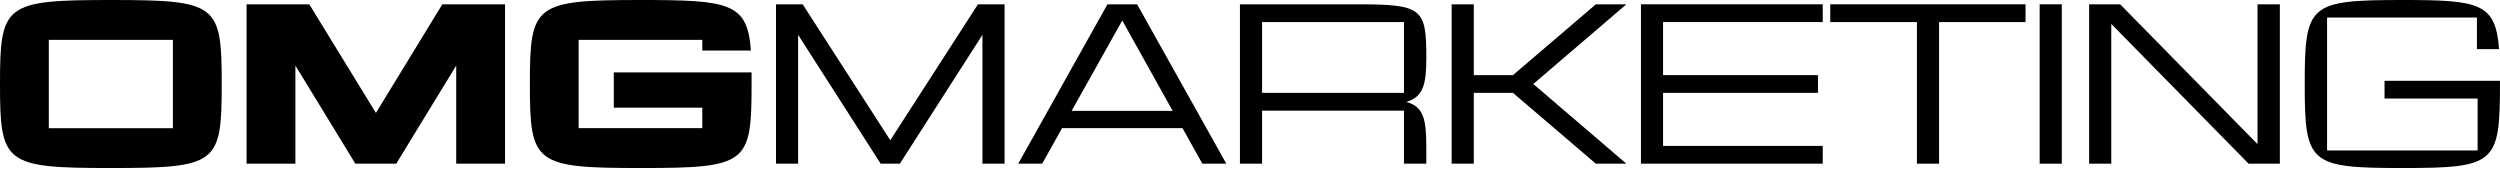 <svg width="263" height="18" viewBox="0 0 263 18" fill="none" xmlns="http://www.w3.org/2000/svg">
<path d="M23.325 8.838C23.325 17.22 22.894 17.676 11.686 17.676C0.478 17.676 0 17.221 0 8.838C0 0.455 0.48 0 11.686 0C22.892 0 23.325 0.455 23.325 8.838ZM18.19 4.193H5.135V13.486H18.19V4.193Z" fill="black"/>
<path d="M53.129 0.456V17.221H47.994V6.899L41.683 17.221H37.386L31.075 6.899V17.221H25.94V0.456H32.539L39.546 11.879L46.53 0.456H53.129Z" fill="black"/>
<path d="M79.067 8.838C79.067 17.22 78.637 17.676 67.429 17.676C56.221 17.676 55.742 17.221 55.742 8.838C55.742 0.455 56.223 0 67.429 0C76.763 0 78.637 0.312 78.995 5.317H73.883V4.191H60.875V13.483H73.883V11.328H64.571V7.617H79.065V8.838H79.067Z" fill="black"/>
<path d="M105.68 0.456V17.221H103.353V3.665L94.665 17.221H92.648L83.962 3.665V17.221H81.635V0.456H84.442L93.659 14.754L102.875 0.456H105.682H105.68Z" fill="black"/>
<path d="M124.396 13.483H111.727L109.639 17.219H107.119L116.503 0.454H119.624L129.008 17.219H126.488L124.401 13.483H124.396ZM123.365 11.664L118.062 2.157L112.735 11.664H123.365Z" fill="black"/>
<path d="M150.049 15.591V17.219H147.697V11.64H132.77V17.219H130.442V0.454H142.897C149.616 0.454 150.049 0.909 150.049 6.033C150.049 8.716 149.808 10.177 147.937 10.728C149.808 11.208 150.049 12.621 150.049 15.591ZM147.697 2.322H132.77V9.772H147.697V2.322Z" fill="black"/>
<path d="M161.303 8.838L171.094 17.219H167.879L159.168 9.772H155.041V17.219H152.714V0.454H155.041V7.901H159.168L167.879 0.454H171.094L161.303 8.835V8.838Z" fill="black"/>
<path d="M174.954 2.322V7.902H191.249V9.77H174.954V15.349H191.753V17.217H172.627V0.452H191.753V2.32H174.954V2.322Z" fill="black"/>
<path d="M213.086 2.322H203.99V17.219H201.662V2.322H192.543V0.454H213.086V2.322Z" fill="black"/>
<path d="M214.573 17.219V0.454H216.9V17.219H214.573Z" fill="black"/>
<path d="M239.841 0.456V17.221H236.553L222.106 2.516V17.221H219.779V0.456H223.043L237.49 15.161V0.456H239.841Z" fill="black"/>
<path d="M262.998 8.838C262.998 17.22 262.516 17.676 252.726 17.676C242.936 17.676 242.457 17.221 242.457 8.838C242.457 0.455 242.912 0 252.726 0C260.837 0 262.542 0.312 262.901 5.172H260.574V1.843H244.808V15.829H260.646V10.369H250.854V8.501H263V8.836L262.998 8.838Z" fill="black"/>
</svg>
